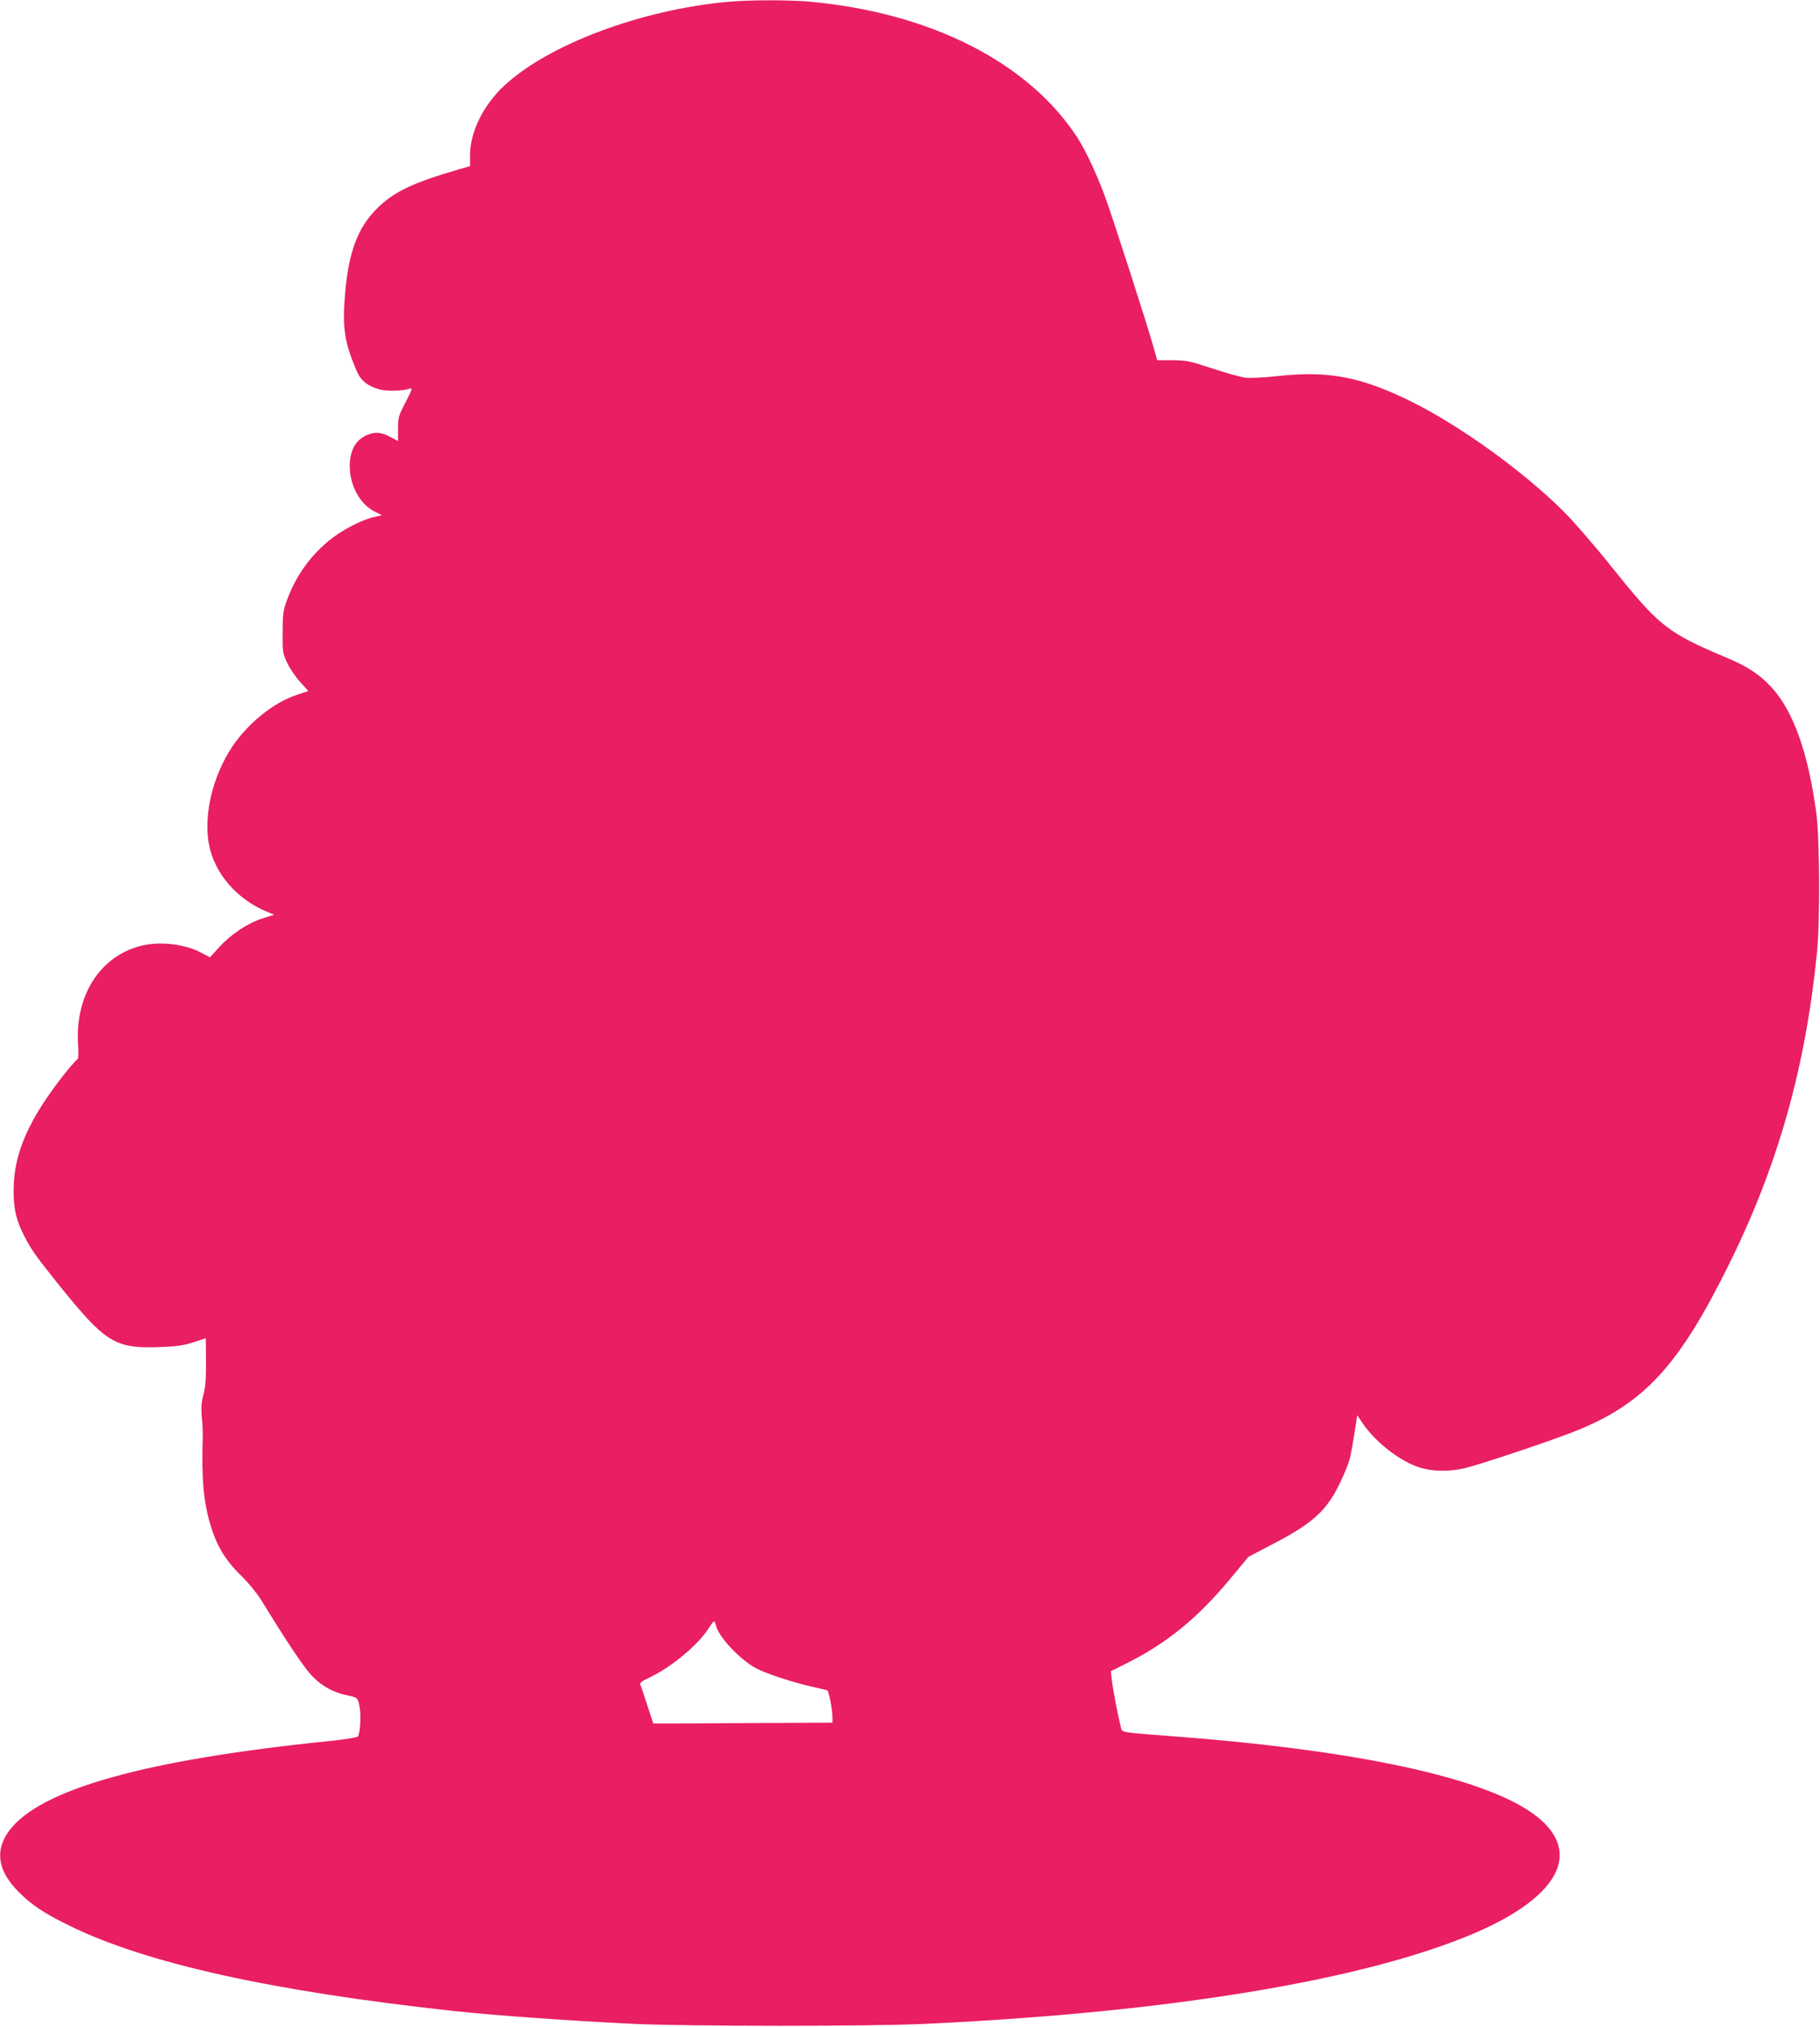 <?xml version="1.0" standalone="no"?>
<!DOCTYPE svg PUBLIC "-//W3C//DTD SVG 20010904//EN"
 "http://www.w3.org/TR/2001/REC-SVG-20010904/DTD/svg10.dtd">
<svg version="1.0" xmlns="http://www.w3.org/2000/svg"
 width="1150pt" height="1280pt" viewBox="0 0 1150 1280"
 preserveAspectRatio="xMidYMid meet">
<g transform="translate(0,1280) scale(0.1,-0.1)"
fill="#e91e63" stroke="none">
<path d="M4606 12789 c-550 -48 -1142 -270 -1421 -531 -132 -123 -215 -293
-215 -438 l0 -69 -72 -21 c-289 -84 -409 -141 -514 -245 -124 -122 -182 -278
-204 -545 -18 -214 -3 -307 78 -492 24 -54 72 -91 144 -108 46 -12 144 -9 186
5 20 7 18 -1 -25 -85 -45 -86 -48 -96 -48 -169 l0 -77 -40 22 c-62 35 -106 39
-157 16 -72 -31 -108 -98 -108 -197 0 -120 64 -238 154 -284 l49 -25 -52 -12
c-79 -18 -208 -86 -286 -151 -122 -103 -208 -226 -262 -374 -24 -65 -27 -89
-27 -204 -1 -127 0 -132 31 -196 18 -37 55 -90 83 -120 27 -29 49 -53 47 -54
-1 0 -35 -11 -75 -25 -143 -47 -307 -179 -406 -328 -121 -183 -179 -422 -147
-608 33 -188 177 -355 374 -435 l40 -16 -73 -23 c-95 -30 -201 -101 -274 -181
l-59 -65 -52 27 c-106 58 -267 76 -390 44 -254 -67 -410 -312 -392 -617 4 -54
2 -98 -3 -98 -4 0 -40 -39 -78 -87 -230 -290 -325 -505 -326 -738 0 -122 15
-187 66 -289 43 -85 73 -128 224 -316 289 -358 350 -397 623 -388 120 4 160
10 224 31 l77 25 1 -47 c2 -210 0 -251 -16 -311 -13 -51 -15 -82 -10 -140 5
-41 7 -100 6 -130 -8 -249 4 -395 45 -538 42 -146 97 -236 207 -343 38 -37 90
-101 116 -142 158 -258 263 -415 313 -471 65 -72 141 -115 240 -135 61 -13 62
-14 73 -94 6 -48 -1 -145 -13 -164 -4 -6 -81 -18 -172 -28 -1167 -118 -1835
-304 -2031 -566 -94 -125 -74 -255 60 -389 83 -83 162 -135 326 -215 484 -236
1272 -410 2415 -535 269 -29 714 -61 1145 -82 342 -16 1487 -17 1840 0 1551
72 2789 278 3482 577 505 219 660 486 412 709 -275 247 -1075 432 -2274 526
-411 32 -373 25 -384 68 -16 60 -49 233 -56 292 l-6 55 86 43 c263 130 458
288 666 538 l118 142 136 71 c300 155 377 233 480 481 26 63 31 87 58 258 l13
84 37 -55 c76 -110 217 -223 336 -268 87 -33 206 -37 316 -9 107 27 537 171
685 230 439 174 659 413 980 1065 306 621 479 1235 551 1960 20 197 17 717 -4
878 -52 385 -145 646 -285 798 -73 79 -151 130 -277 183 -384 162 -428 197
-740 586 -99 124 -233 278 -297 342 -255 253 -653 540 -963 693 -314 155 -523
195 -838 160 -94 -10 -180 -14 -210 -10 -29 4 -122 30 -207 58 -142 47 -163
51 -252 52 l-96 0 -21 75 c-40 144 -263 836 -313 970 -51 136 -118 278 -166
354 -307 480 -934 798 -1702 866 -131 11 -372 11 -504 -1z m-82 -10256 c19
-78 171 -234 271 -278 79 -36 215 -79 325 -105 52 -12 100 -23 106 -25 11 -3
34 -120 34 -174 l0 -31 -470 -2 c-258 -2 -513 -3 -566 -3 l-96 0 -38 115 c-20
63 -40 122 -44 130 -5 12 9 22 53 43 139 64 310 206 378 312 15 25 31 45 34
45 4 0 10 -12 13 -27z"/>
</g>
</svg>
